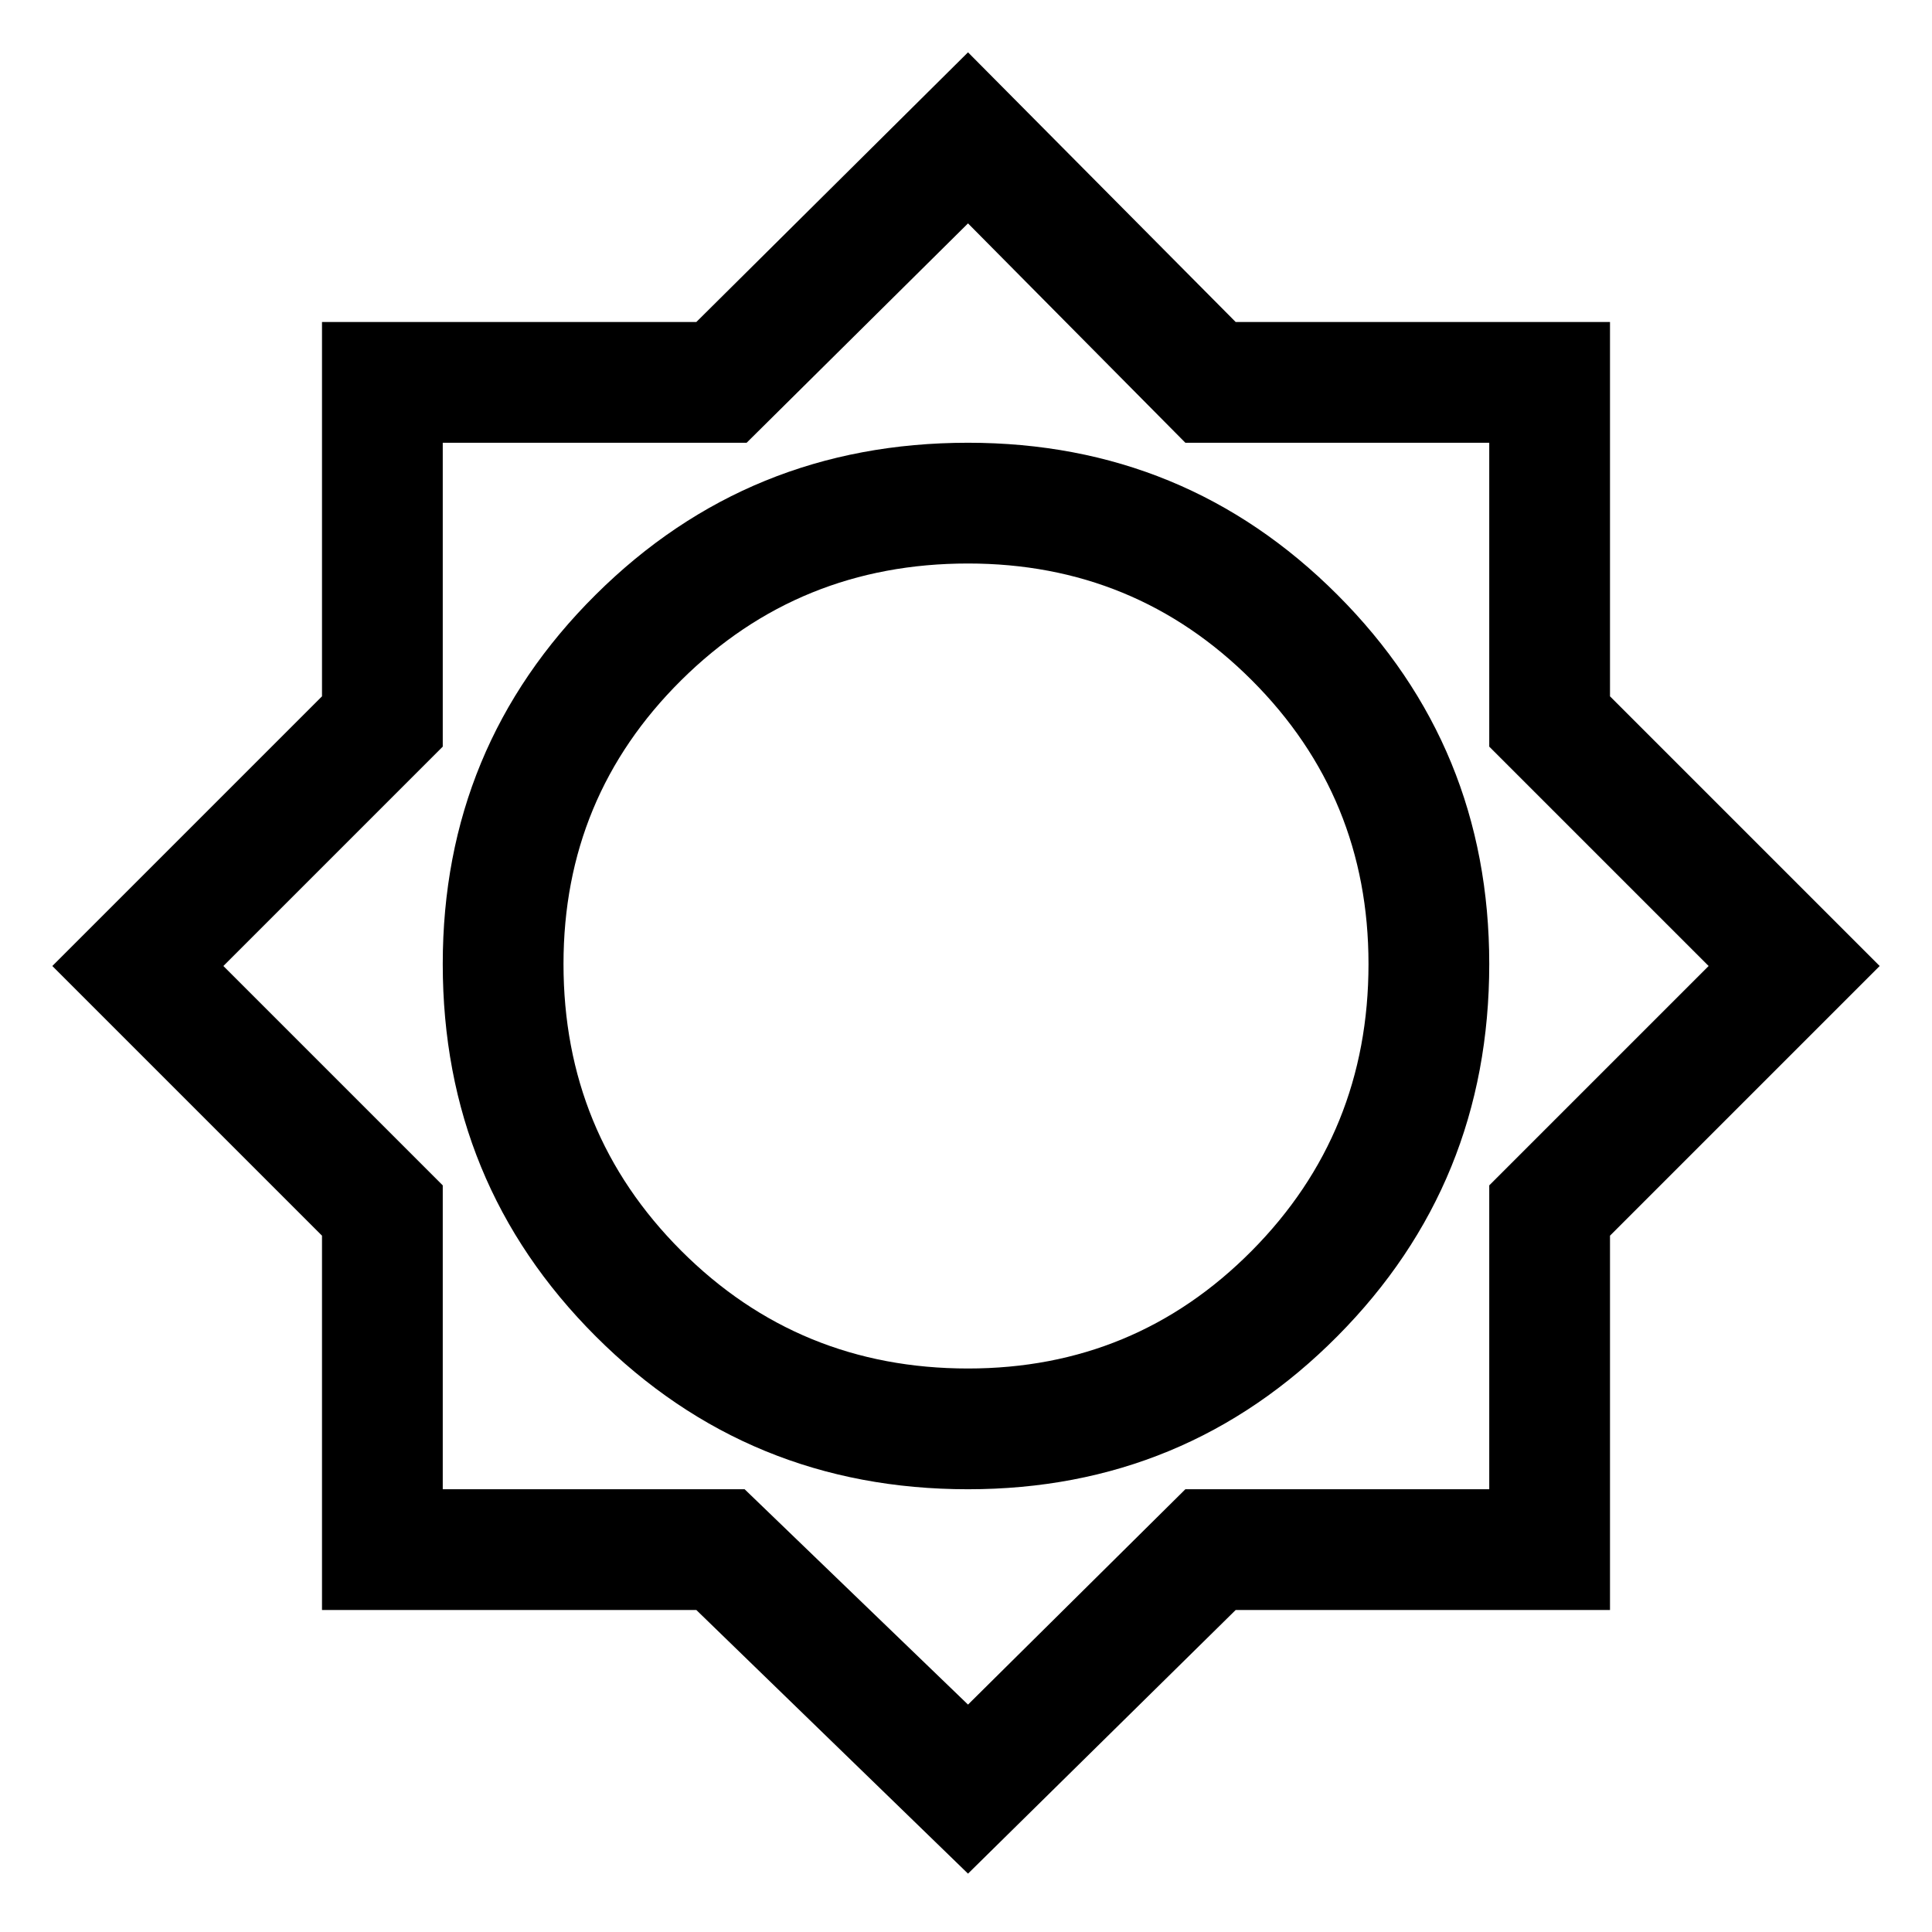 <svg xmlns="http://www.w3.org/2000/svg" height="48" width="48"><path d="M24.05 46.55 17.3 40H8V30.7L1.3 24L8 17.3V8H17.3L24.05 1.3L30.7 8H40V17.3L46.7 24L40 30.7V40H30.7ZM24.05 37Q29.45 37 33.225 33.2Q37 29.4 37 23.95Q37 18.55 33.225 14.775Q29.45 11 24.05 11Q18.6 11 14.8 14.775Q11 18.55 11 23.95Q11 29.4 14.8 33.2Q18.6 37 24.05 37ZM24.05 34Q19.85 34 16.925 31.075Q14 28.15 14 23.95Q14 19.8 16.925 16.9Q19.85 14 24.05 14Q28.2 14 31.1 16.9Q34 19.8 34 23.95Q34 28.15 31.1 31.075Q28.2 34 24.05 34ZM24.05 42.35 29.45 37H37V29.45L42.45 24L37 18.55V11H29.45L24.05 5.55L18.55 11H11V18.55L5.55 24L11 29.45V37H18.5ZM24 23.95Z"/></svg>
